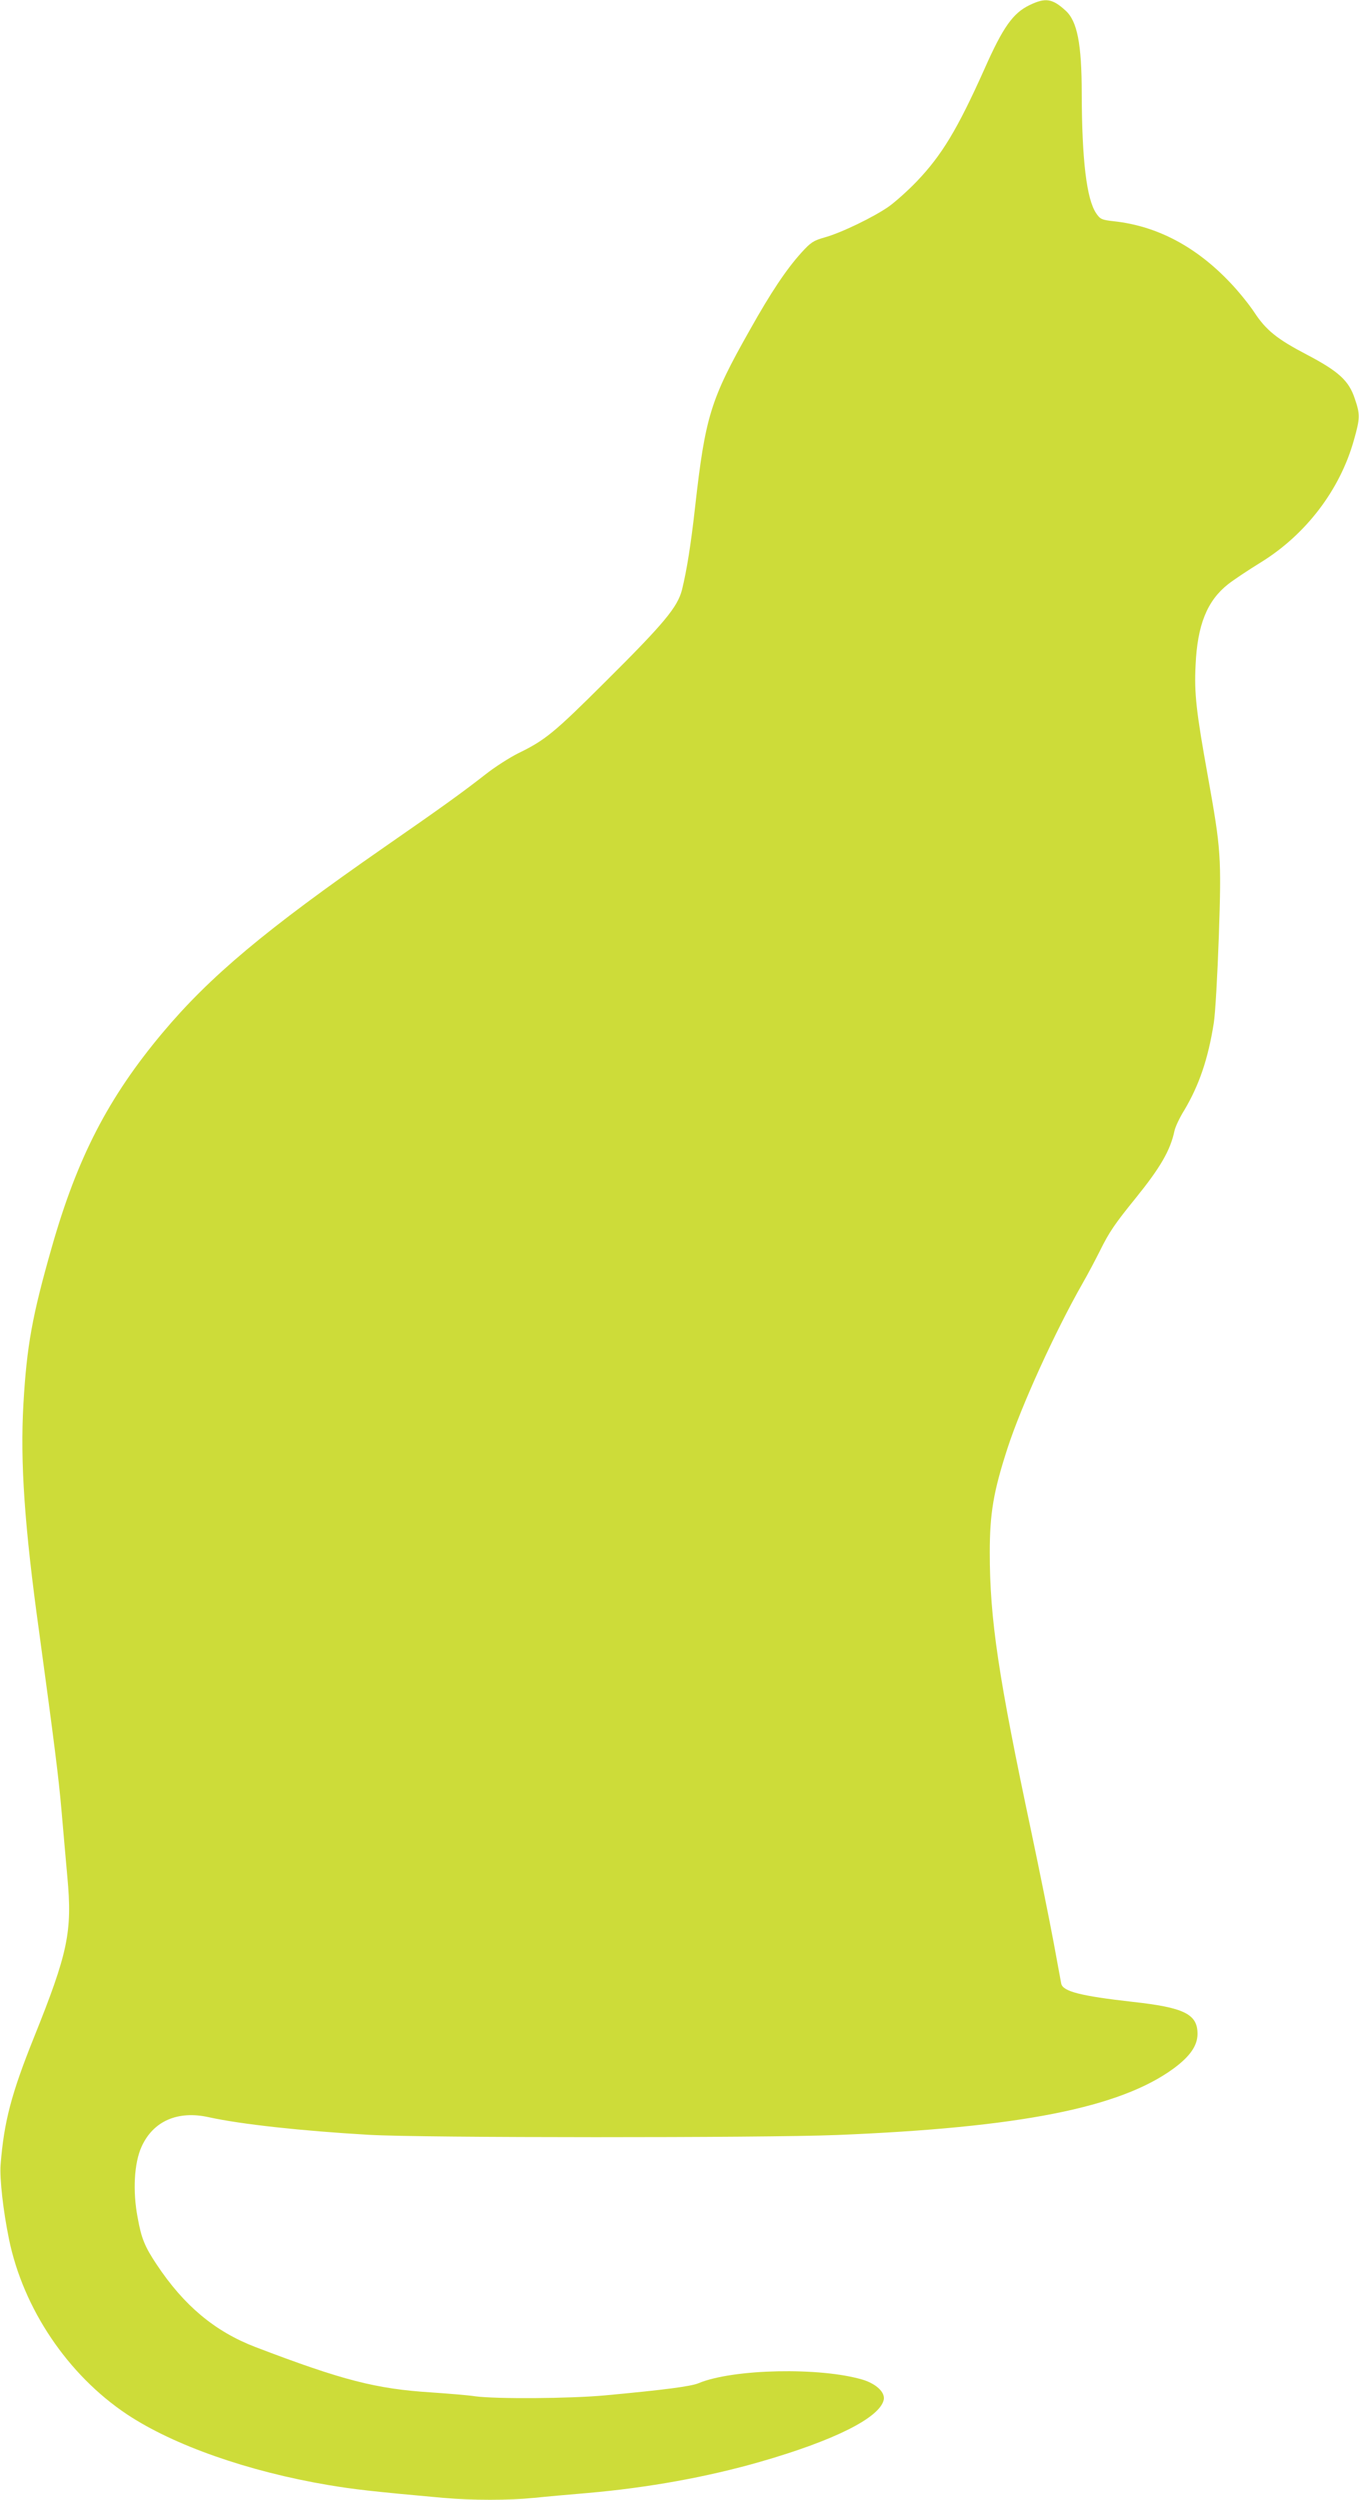 <?xml version="1.0" standalone="no"?>
<!DOCTYPE svg PUBLIC "-//W3C//DTD SVG 20010904//EN"
 "http://www.w3.org/TR/2001/REC-SVG-20010904/DTD/svg10.dtd">
<svg version="1.0" xmlns="http://www.w3.org/2000/svg"
 width="696pt" height="1280pt" viewBox="0 0 696 1280"
 preserveAspectRatio="xMidYMid meet">
<g transform="translate(0,1280) scale(0.1,-0.1)"
fill="#cddc39" stroke="none">
<path d="M5273 12774 c-85 -41 -136 -112 -232 -329 -138 -308 -218 -440 -346
-574 -44 -46 -108 -103 -141 -127 -76 -54 -247 -137 -332 -160 -56 -16 -70
-25 -118 -78 -76 -84 -156 -203 -264 -396 -201 -355 -228 -443 -280 -905 -22
-197 -43 -326 -67 -424 -23 -90 -90 -171 -397 -476 -258 -257 -304 -295 -442
-362 -44 -22 -121 -71 -170 -110 -118 -92 -219 -165 -519 -373 -606 -421 -891
-660 -1134 -950 -277 -331 -435 -637 -566 -1097 -100 -350 -128 -505 -145
-801 -17 -297 5 -626 81 -1172 78 -573 99 -739 114 -910 9 -102 22 -255 30
-341 26 -281 3 -388 -171 -821 -116 -289 -154 -433 -171 -654 -5 -70 13 -233
43 -379 73 -356 301 -695 604 -897 239 -159 622 -293 1030 -362 131 -22 224
-33 591 -66 147 -13 336 -13 464 0 55 6 179 17 275 25 308 27 609 81 884 160
379 109 611 225 632 317 8 38 -37 81 -107 103 -218 65 -665 56 -842 -18 -38
-16 -174 -34 -477 -62 -184 -17 -558 -19 -665 -5 -38 6 -140 14 -226 20 -283
18 -455 62 -900 232 -209 80 -367 213 -506 422 -62 93 -79 135 -98 241 -26
135 -18 280 20 363 59 131 185 187 345 151 164 -36 474 -70 820 -90 276 -16
2015 -16 2395 -1 938 38 1452 140 1726 341 84 62 122 117 122 177 0 101 -68
135 -334 164 -265 30 -355 53 -364 93 -2 12 -20 110 -40 217 -20 107 -70 355
-111 550 -171 805 -215 1098 -215 1440 0 202 19 313 91 535 71 218 243 596
385 845 27 47 66 121 88 165 48 97 76 138 183 270 127 157 178 245 199 345 4
19 26 67 50 105 76 128 122 262 151 445 8 47 19 246 26 443 14 414 11 447 -56
822 -60 333 -70 423 -63 568 9 207 59 331 167 416 28 22 103 72 168 112 230
142 405 371 476 626 32 112 32 132 4 213 -30 91 -83 139 -245 224 -153 80
-209 125 -270 218 -25 38 -79 105 -120 148 -175 186 -376 293 -598 317 -63 7
-71 11 -91 41 -49 72 -73 272 -74 612 0 256 -23 372 -83 426 -68 62 -103 67
-184 28z"/>
</g>
</svg>
